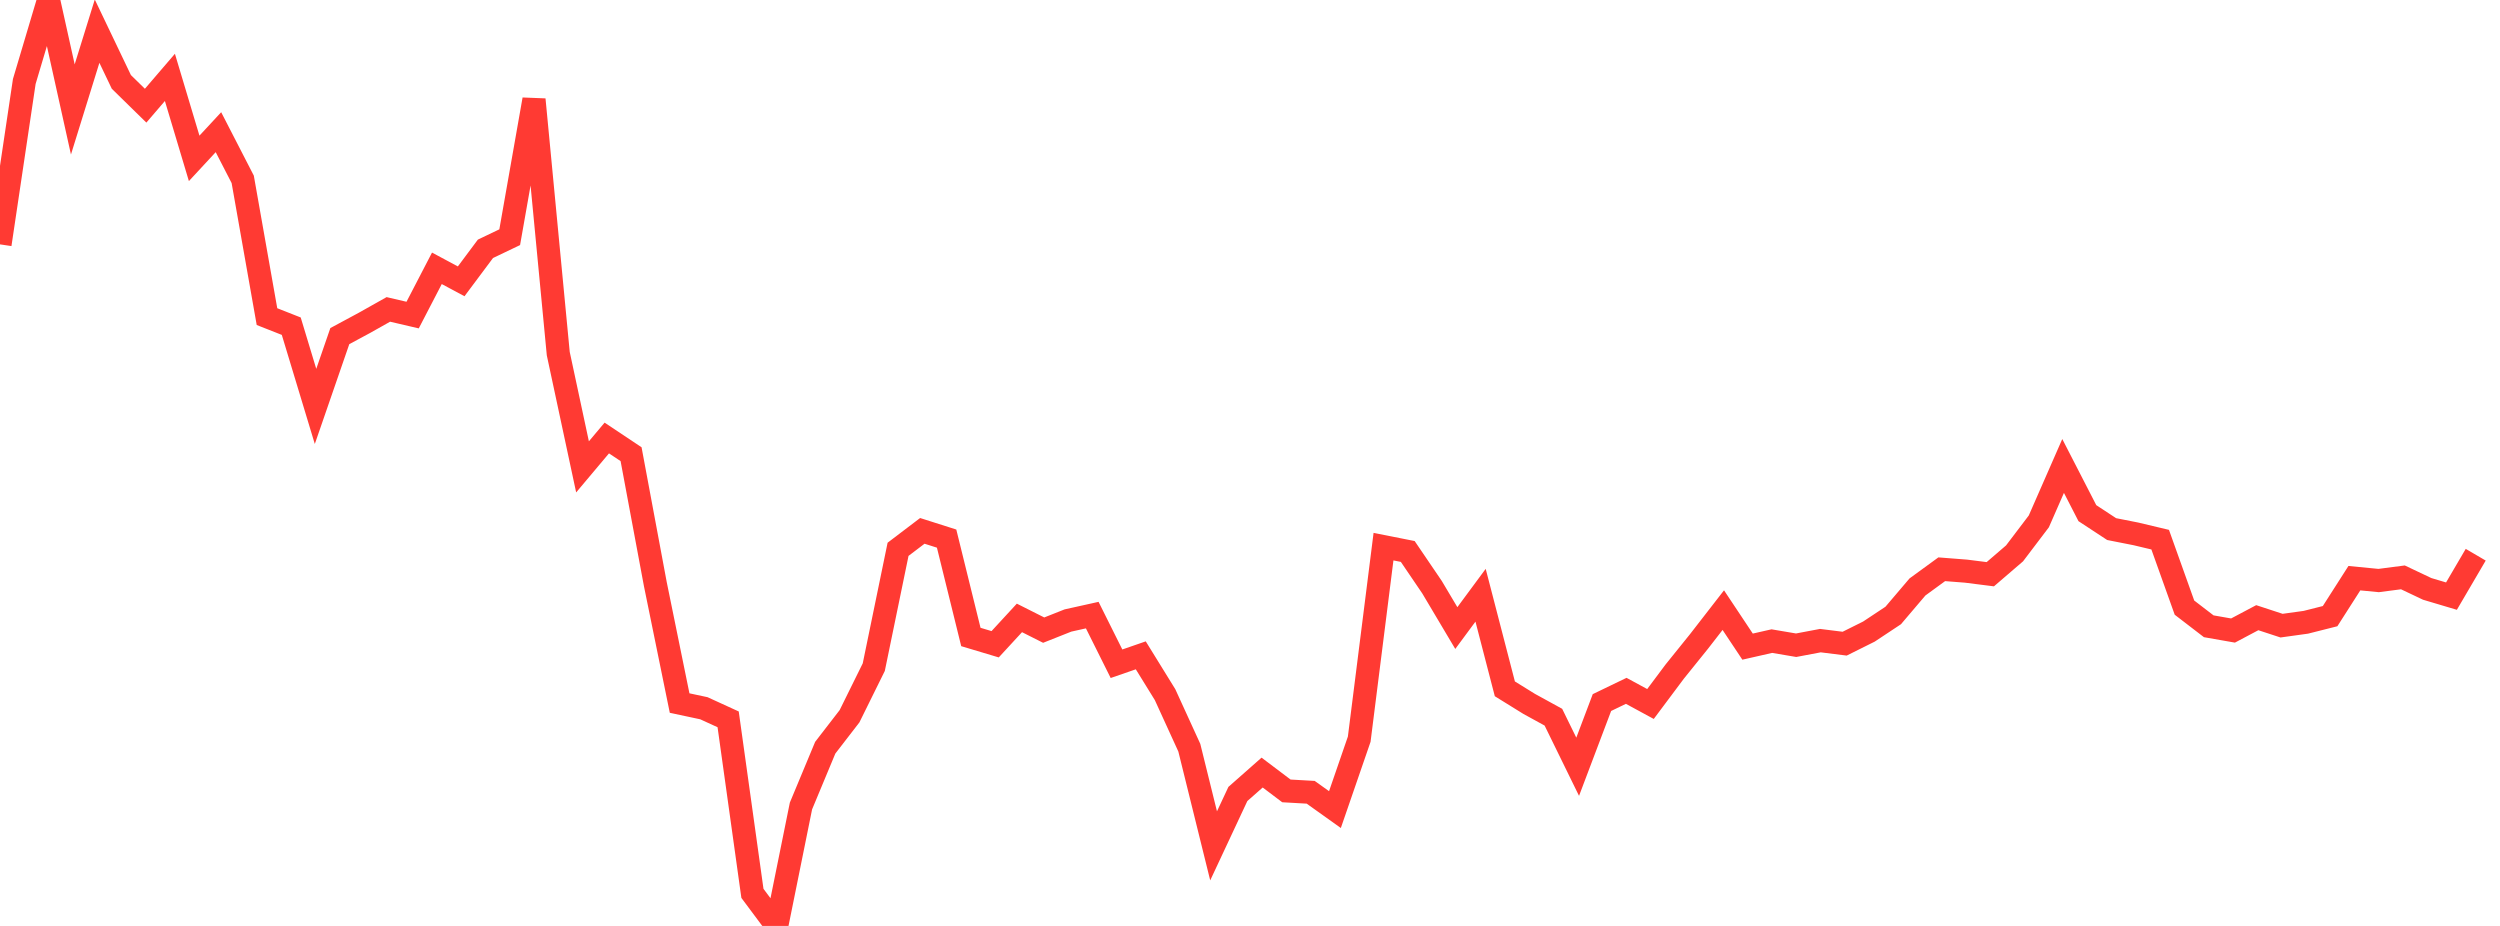 <?xml version="1.0" standalone="no"?>
<!DOCTYPE svg PUBLIC "-//W3C//DTD SVG 1.1//EN" "http://www.w3.org/Graphics/SVG/1.1/DTD/svg11.dtd">

<svg width="135" height="50" viewBox="0 0 135 50" preserveAspectRatio="none" 
  xmlns="http://www.w3.org/2000/svg"
  xmlns:xlink="http://www.w3.org/1999/xlink">


<polyline points="0.0, 13.196 1.311, 4.4 2.621, 0.0 3.932, 5.91 5.243, 1.683 6.553, 4.423 7.864, 5.707 9.175, 4.179 10.485, 8.552 11.796, 7.138 13.107, 9.685 14.417, 17.097 15.728, 17.614 17.039, 21.947 18.35, 18.15 19.66, 17.445 20.971, 16.708 22.282, 17.014 23.592, 14.489 24.903, 15.192 26.214, 13.436 27.524, 12.809 28.835, 5.372 30.146, 19.094 31.456, 25.211 32.767, 23.652 34.078, 24.526 35.388, 31.542 36.699, 37.965 38.01, 38.245 39.32, 38.845 40.631, 48.241 41.942, 50.0 43.252, 43.524 44.563, 40.376 45.874, 38.678 47.184, 36.026 48.495, 29.663 49.806, 28.667 51.117, 29.084 52.427, 34.397 53.738, 34.79 55.049, 33.367 56.359, 34.027 57.67, 33.507 58.981, 33.216 60.291, 35.842 61.602, 35.388 62.913, 37.51 64.223, 40.376 65.534, 45.676 66.845, 42.875 68.155, 41.719 69.466, 42.709 70.777, 42.783 72.087, 43.718 73.398, 39.915 74.709, 29.519 76.019, 29.779 77.33, 31.709 78.641, 33.915 79.951, 32.143 81.262, 37.197 82.573, 38.009 83.883, 38.728 85.194, 41.405 86.505, 37.938 87.816, 37.305 89.126, 38.016 90.437, 36.263 91.748, 34.636 93.058, 32.947 94.369, 34.918 95.68, 34.62 96.99, 34.842 98.301, 34.594 99.612, 34.758 100.922, 34.105 102.233, 33.236 103.544, 31.695 104.854, 30.74 106.165, 30.842 107.476, 31.008 108.786, 29.882 110.097, 28.154 111.408, 25.162 112.718, 27.71 114.029, 28.571 115.34, 28.83 116.65, 29.142 117.961, 32.812 119.272, 33.819 120.583, 34.049 121.893, 33.355 123.204, 33.785 124.515, 33.603 125.825, 33.272 127.136, 31.222 128.447, 31.349 129.757, 31.178 131.068, 31.8 132.379, 32.191 133.689, 29.955" fill="none" stroke="#ff3a33" stroke-width="1.25"/>

</svg>